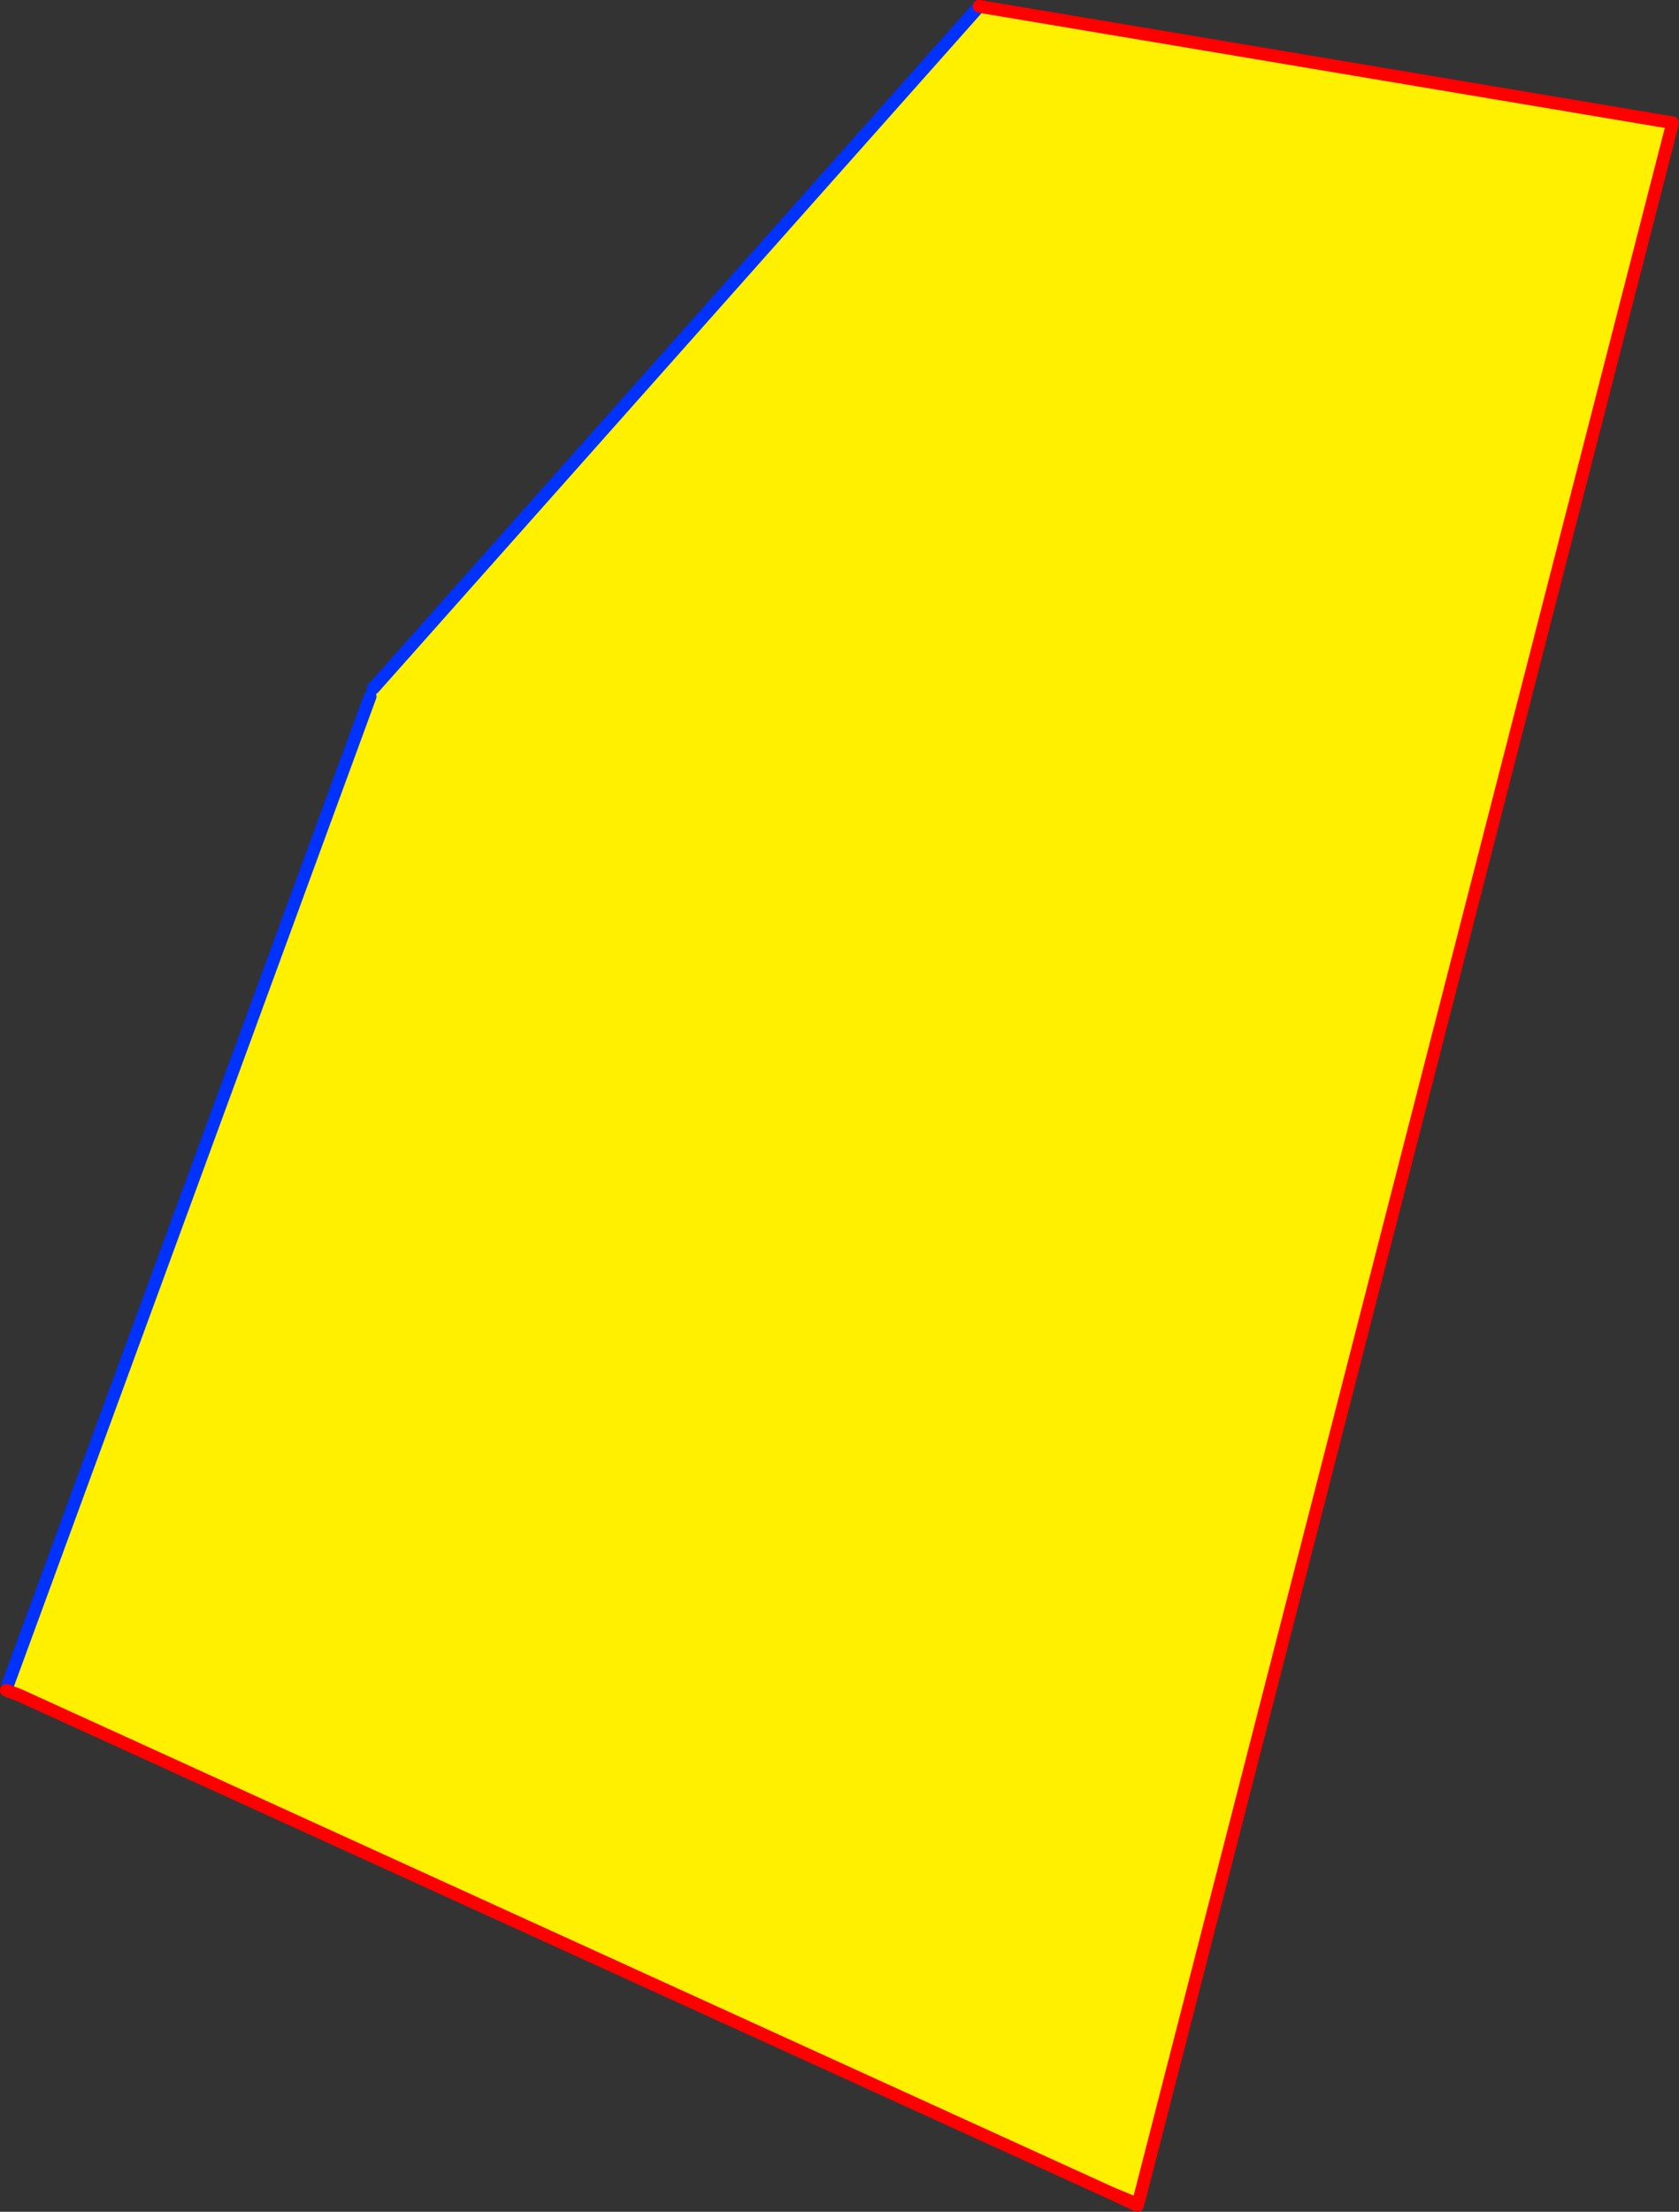 <?xml version="1.0" encoding="UTF-8" standalone="no"?>
<svg xmlns:xlink="http://www.w3.org/1999/xlink" height="347.6px" width="264.0px" xmlns="http://www.w3.org/2000/svg">
  <rect width="100%" height="100%" fill="#333333" stroke="none"/>
  <g transform="matrix(1.0, 0.0, 0.0, 1.0, -281.75, -154.25)">
    <path d="M544.15 173.45 L544.0 174.4 544.5 174.55 460.85 500.0 456.3 498.85 284.75 420.65 283.0 418.95 339.95 263.7 340.8 262.4 340.6 262.25 435.7 155.25 544.15 173.45" fill="#fff000" fill-rule="evenodd" stroke="none"/>
    <path d="M339.95 263.7 L283.0 418.95 M340.6 262.25 L340.4 262.45 M435.7 155.25 L340.6 262.25 M460.5 500.6 L460.6 500.85" fill="none" stroke="#0032ff" stroke-linecap="round" stroke-linejoin="round" stroke-width="2.0"/>
    <path d="M544.5 174.55 L544.75 173.6 544.75 173.55 544.15 173.45 435.7 155.25 M544.5 174.55 L460.85 500.0 460.6 500.85 456.3 498.85 284.75 420.65 282.75 419.9 M456.3 498.85 L460.5 500.6" fill="none" stroke="#ff0000" stroke-linecap="round" stroke-linejoin="round" stroke-width="2.0"/>
  </g>
</svg>
